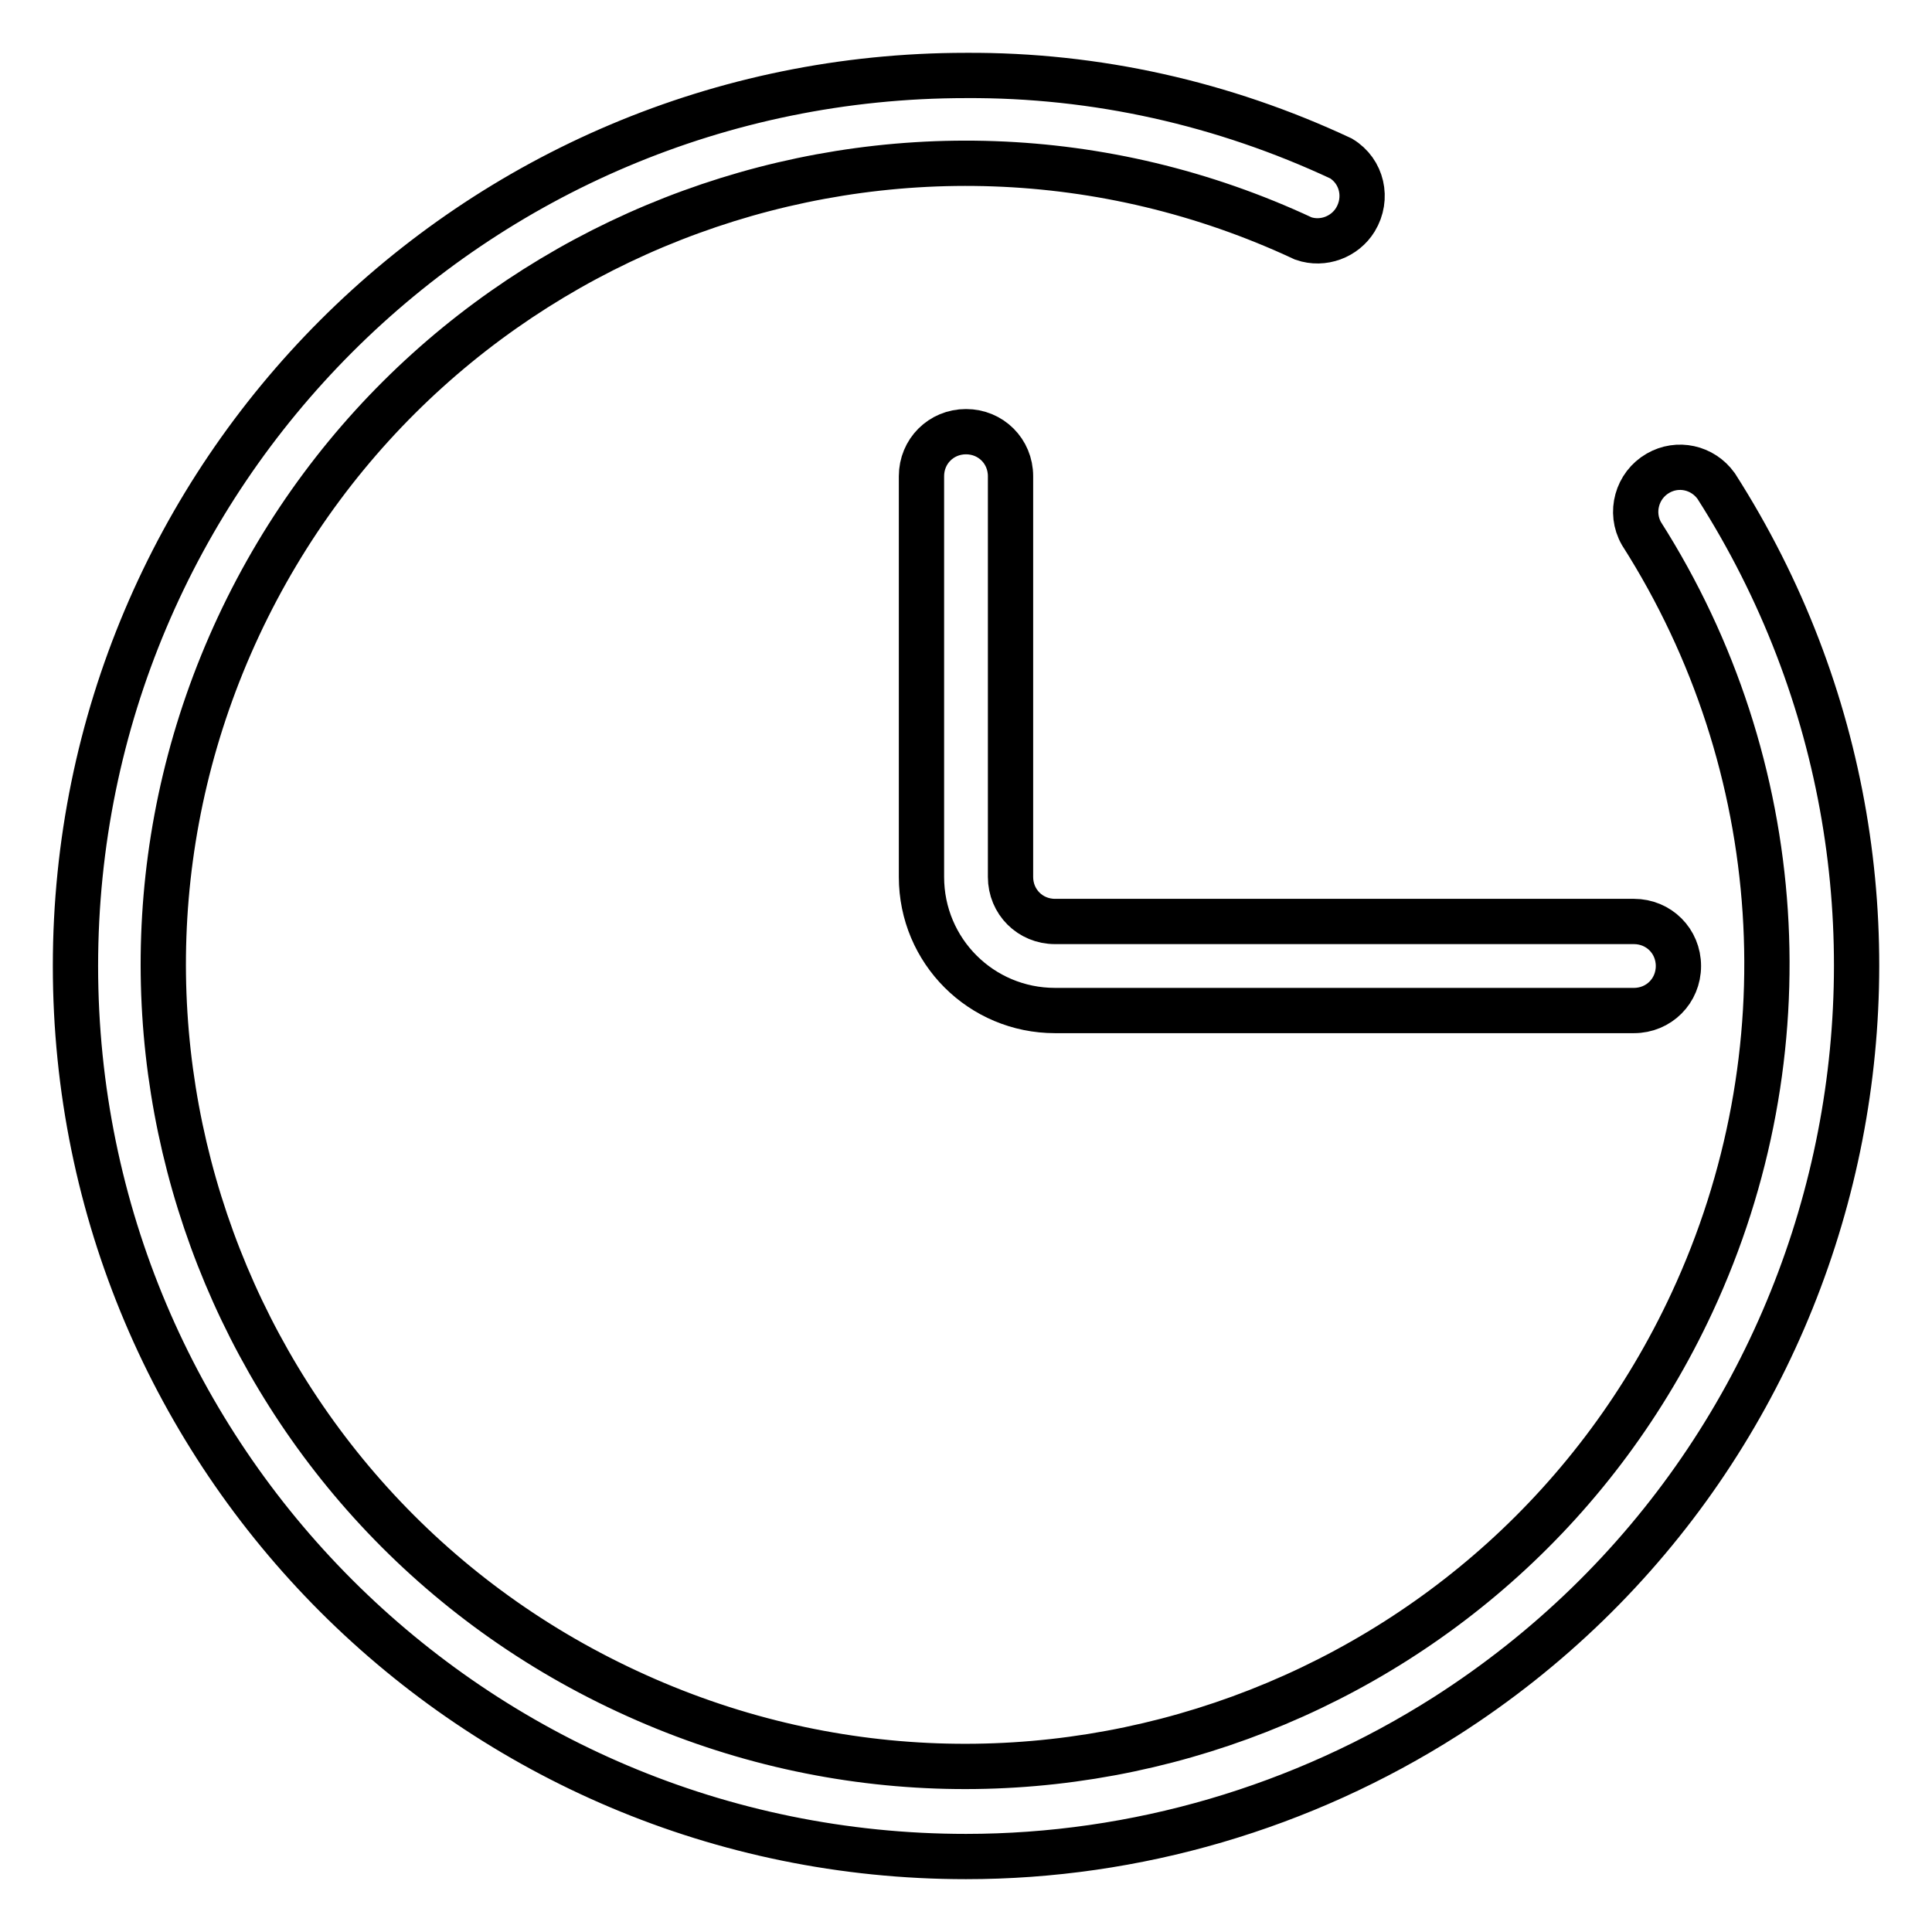 <?xml version="1.0" encoding="utf-8"?>
<!-- Svg Vector Icons : http://www.onlinewebfonts.com/icon -->
<!DOCTYPE svg PUBLIC "-//W3C//DTD SVG 1.1//EN" "http://www.w3.org/Graphics/SVG/1.1/DTD/svg11.dtd">
<svg version="1.1" xmlns="http://www.w3.org/2000/svg" xmlns:xlink="http://www.w3.org/1999/xlink" x="0px" y="0px" viewBox="0 0 256 256" enable-background="new 0 0 256 256" xml:space="preserve">
<g> <path stroke-width="6" fill-opacity="0" stroke="#000000"  d="M128,246c-65.2,0-118-52.8-118-118C10,62.8,62.8,10,128,10c17.2-0.1,34.1,3.7,49.7,11 c2.8,1.7,3.6,5.3,1.9,8.1c-1.4,2.3-4.3,3.4-6.9,2.5C119.6,6.8,56.4,29.9,31.6,83c-24.8,53.2-1.7,116.4,51.5,141.1 c53.2,24.8,116.4,1.7,141.1-51.5c15.3-32.9,12.8-71.3-6.7-101.9c-1.6-2.8-0.6-6.4,2.2-8c2.6-1.5,5.9-0.8,7.7,1.7 c35.1,54.9,19.1,127.9-35.8,163C172.6,239.5,150.5,246,128,246z"/> <path stroke-width="6" fill-opacity="0" stroke="#000000"  d="M216.5,133.9h-76.7c-9.8,0-17.7-7.9-17.7-17.7V63.1c0-3.3,2.6-5.9,5.9-5.9s5.9,2.6,5.9,5.9v53.1 c0,3.3,2.6,5.9,5.9,5.9h76.7c3.3,0,5.9,2.6,5.9,5.9S219.8,133.9,216.5,133.9L216.5,133.9L216.5,133.9z"/></g>
</svg>